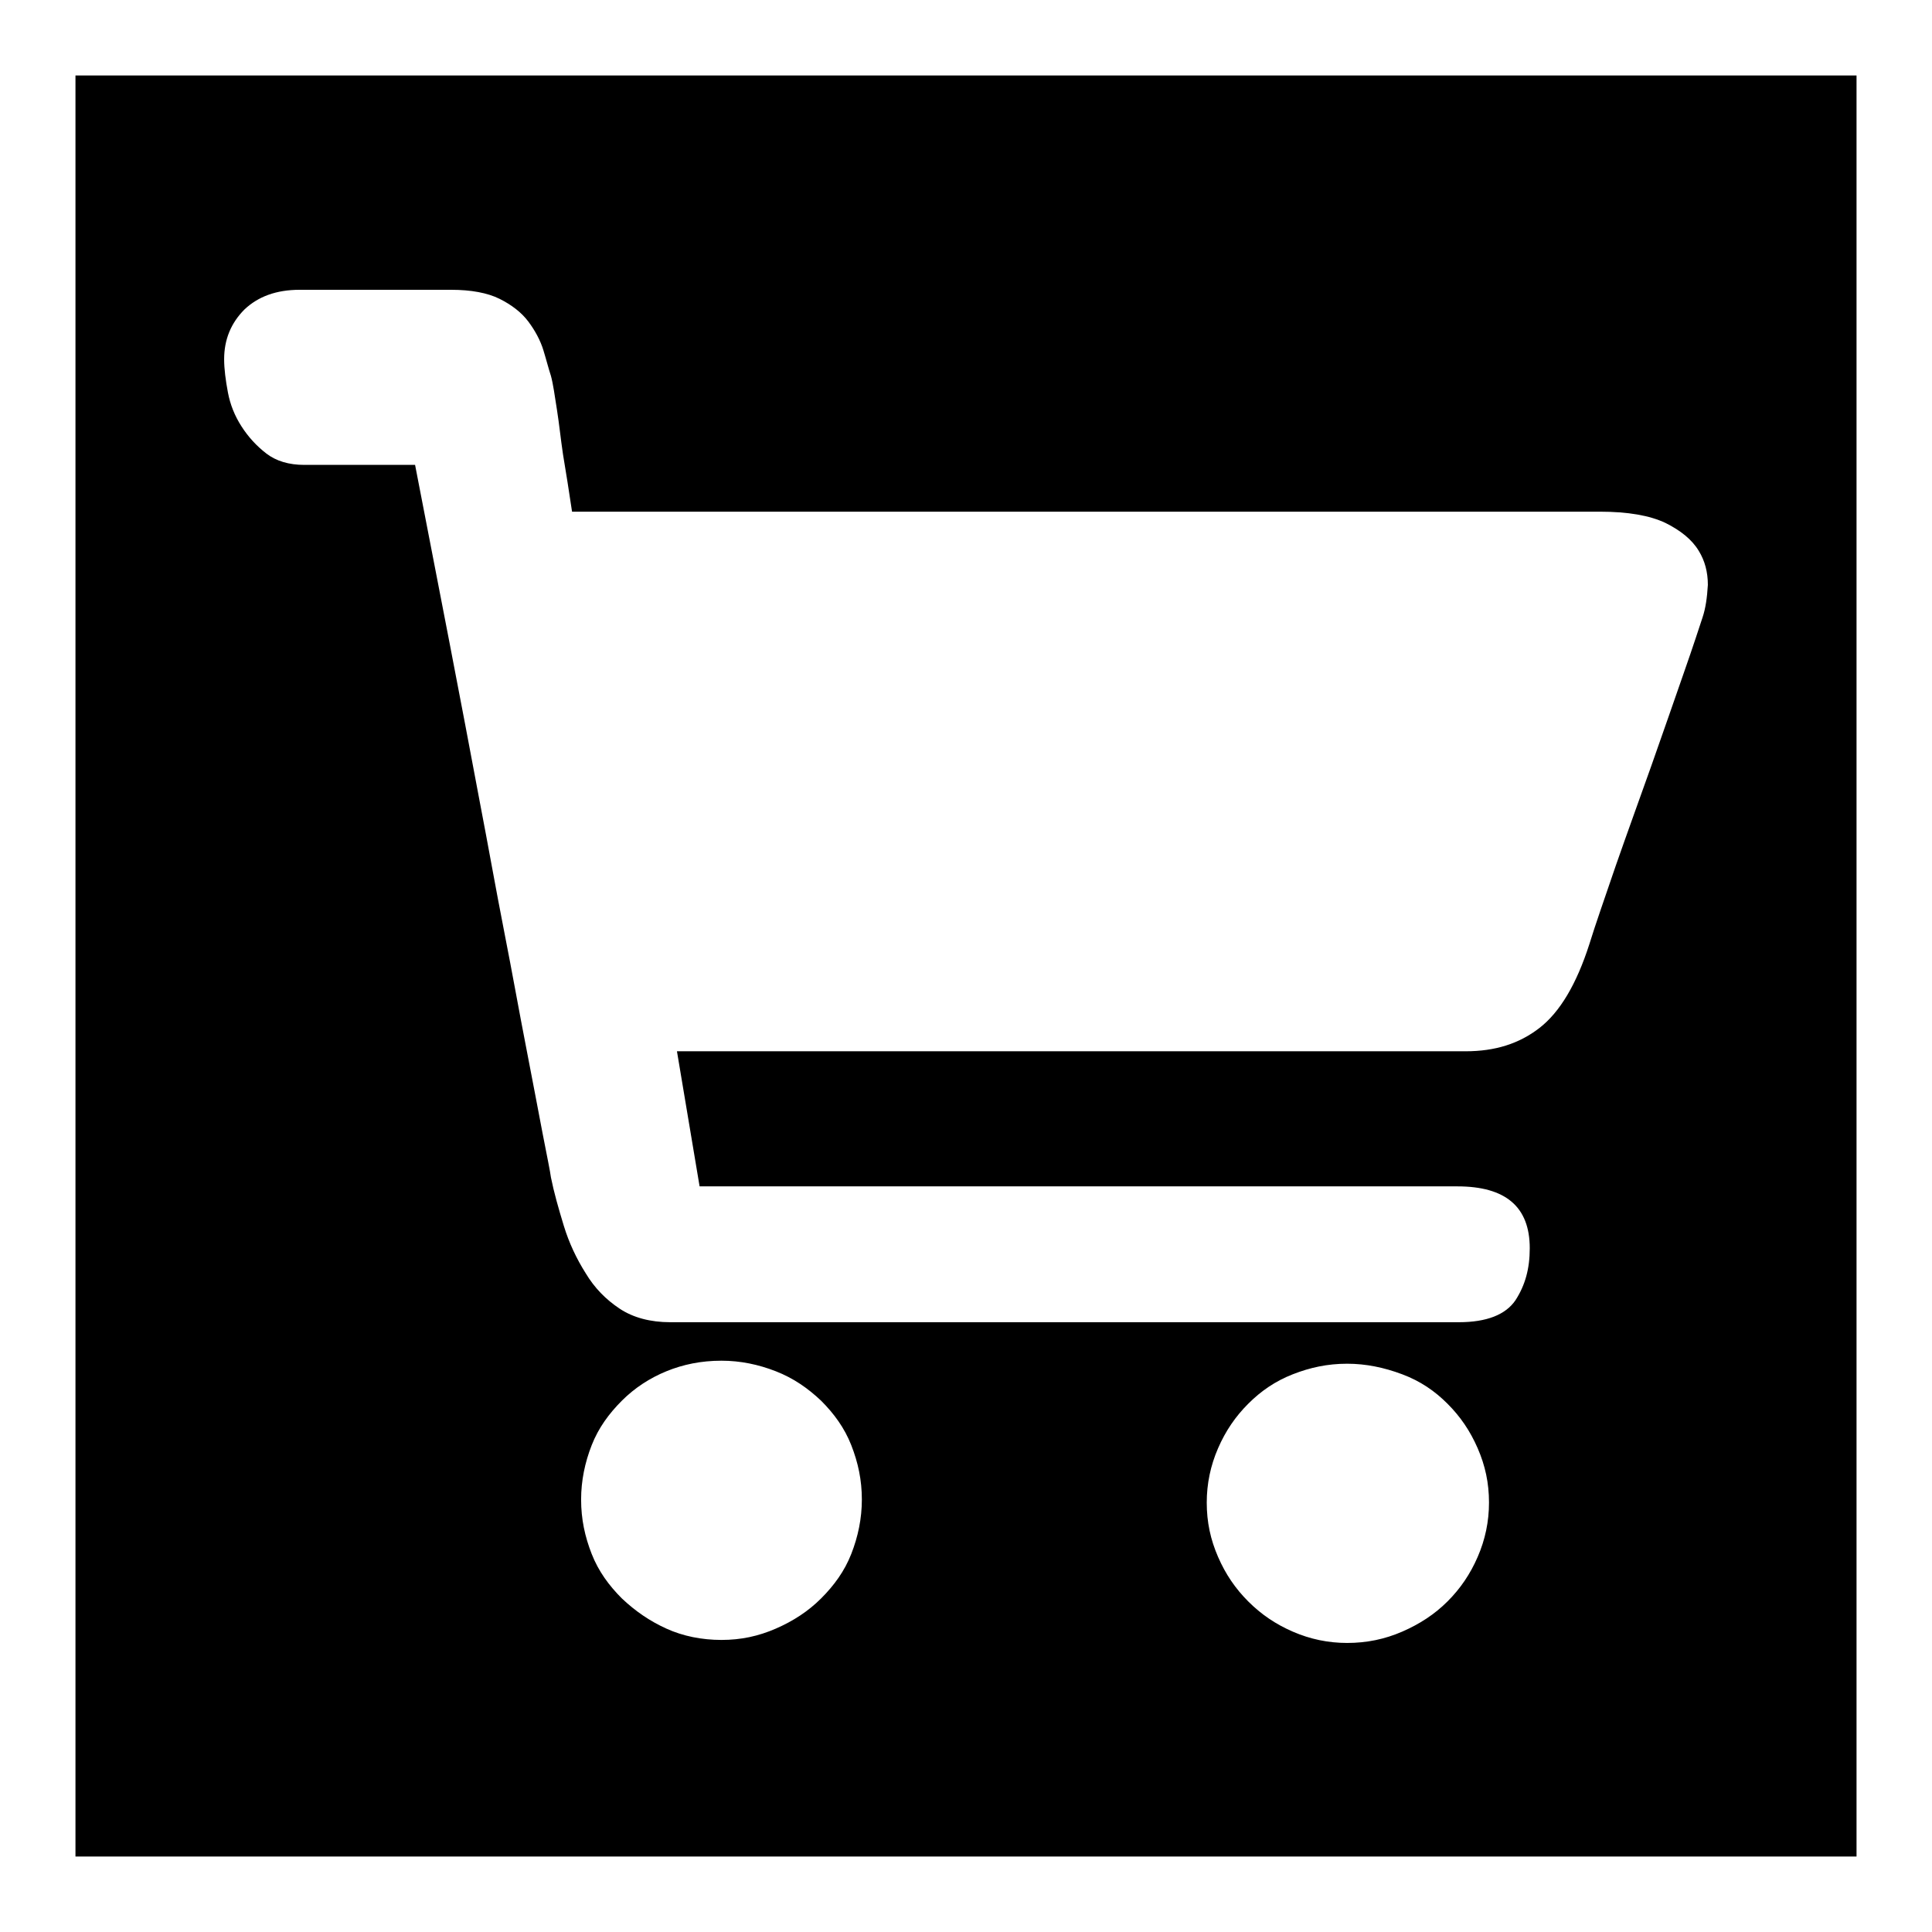 <?xml version="1.0" encoding="utf-8"?>
<!-- Svg Vector Icons : http://www.onlinewebfonts.com/icon -->
<!DOCTYPE svg PUBLIC "-//W3C//DTD SVG 1.1//EN" "http://www.w3.org/Graphics/SVG/1.1/DTD/svg11.dtd">
<svg version="1.1" xmlns="http://www.w3.org/2000/svg" xmlns:xlink="http://www.w3.org/1999/xlink" x="0px" y="0px" viewBox="0 0 256 256" enable-background="new 0 0 256 256" xml:space="preserve">
<g><g><path fill="#000000" d="M10,10v236h236V10H10z M112.8,205.9c-0.9,2.3-2.3,4.2-4,5.9c-1.7,1.7-3.7,3-6,4c-2.3,1-4.6,1.5-7.2,1.5c-2.6,0-5.1-0.5-7.3-1.5c-2.2-1-4.1-2.3-5.9-4c-1.7-1.7-3.1-3.6-4-5.9c-0.9-2.3-1.4-4.6-1.4-7.2c0-2.5,0.5-4.9,1.4-7.2c0.9-2.3,2.3-4.2,4-5.9c1.7-1.7,3.7-3,5.9-3.9c2.2-0.9,4.6-1.4,7.3-1.4c2.5,0,4.9,0.5,7.2,1.4c2.3,0.9,4.2,2.2,6,3.9c1.7,1.7,3.1,3.6,4,5.9c0.9,2.3,1.4,4.6,1.4,7.2C114.2,201.2,113.7,203.6,112.8,205.9z M195.8,206.3c-1,2.3-2.3,4.2-4,5.9c-1.7,1.7-3.7,3-6,4c-2.3,1-4.7,1.5-7.3,1.5c-2.5,0-4.9-0.5-7.2-1.5s-4.2-2.3-5.9-4c-1.7-1.7-3-3.6-4-5.9c-1-2.3-1.5-4.6-1.5-7.2c0-2.5,0.5-4.9,1.5-7.2c1-2.3,2.3-4.2,4-5.9c1.7-1.7,3.6-3,5.9-3.9c2.3-0.9,4.6-1.4,7.2-1.4c2.5,0,4.9,0.5,7.3,1.4s4.3,2.2,6,3.9s3,3.6,4,5.9c1,2.3,1.5,4.6,1.5,7.2C197.3,201.6,196.8,204,195.8,206.3z M226.3,77.5c-0.1,1.7-0.3,3.1-0.7,4.3c-0.4,1.2-1.2,3.7-2.5,7.4s-2.7,7.8-4.3,12.3c-1.6,4.5-3.2,8.9-4.7,13.2c-1.5,4.4-2.7,7.8-3.5,10.4c-1.7,5.3-3.9,9-6.6,11.1c-2.7,2.1-5.9,3.1-9.8,3.1h-6.8h-13h-17h-18.5H89.7l3,17.9h100.4c6.4,0,9.6,2.7,9.6,8.2c0,2.7-0.6,4.9-1.9,6.9c-1.3,1.9-3.8,2.9-7.5,2.9h-9.6h-18.5h-22.9H119H99.8h-11c-2.6,0-4.9-0.6-6.7-1.8c-1.8-1.2-3.3-2.7-4.5-4.7c-1.2-1.9-2.2-4-2.9-6.3c-0.7-2.3-1.3-4.4-1.7-6.4c-0.1-0.8-0.5-2.7-1.1-5.8c-0.6-3.1-1.3-6.9-2.2-11.5c-0.9-4.6-1.8-9.7-2.9-15.3c-1.1-5.6-2.1-11.3-3.2-17c-2.5-13.4-5.4-28.3-8.6-44.8H40.3c-2,0-3.7-0.5-5-1.5c-1.3-1-2.4-2.2-3.3-3.6c-0.9-1.4-1.5-2.9-1.8-4.5c-0.3-1.6-0.5-3.1-0.5-4.4c0-2.6,0.9-4.8,2.7-6.6c1.8-1.7,4.2-2.6,7.3-2.6h4.4H48h5h6.8c2.6,0,4.8,0.4,6.4,1.2c1.6,0.8,2.9,1.8,3.8,3c0.9,1.2,1.6,2.5,2,3.8c0.4,1.3,0.7,2.5,1,3.4c0.3,1.1,0.5,2.6,0.8,4.5c0.3,1.9,0.5,3.9,0.8,5.9c0.4,2.4,0.8,4.9,1.2,7.6H212c3.7,0,6.6,0.5,8.7,1.5c2,1,3.5,2.2,4.4,3.7C225.9,74.3,226.3,75.8,226.3,77.5z"/></g></g>
</svg>
